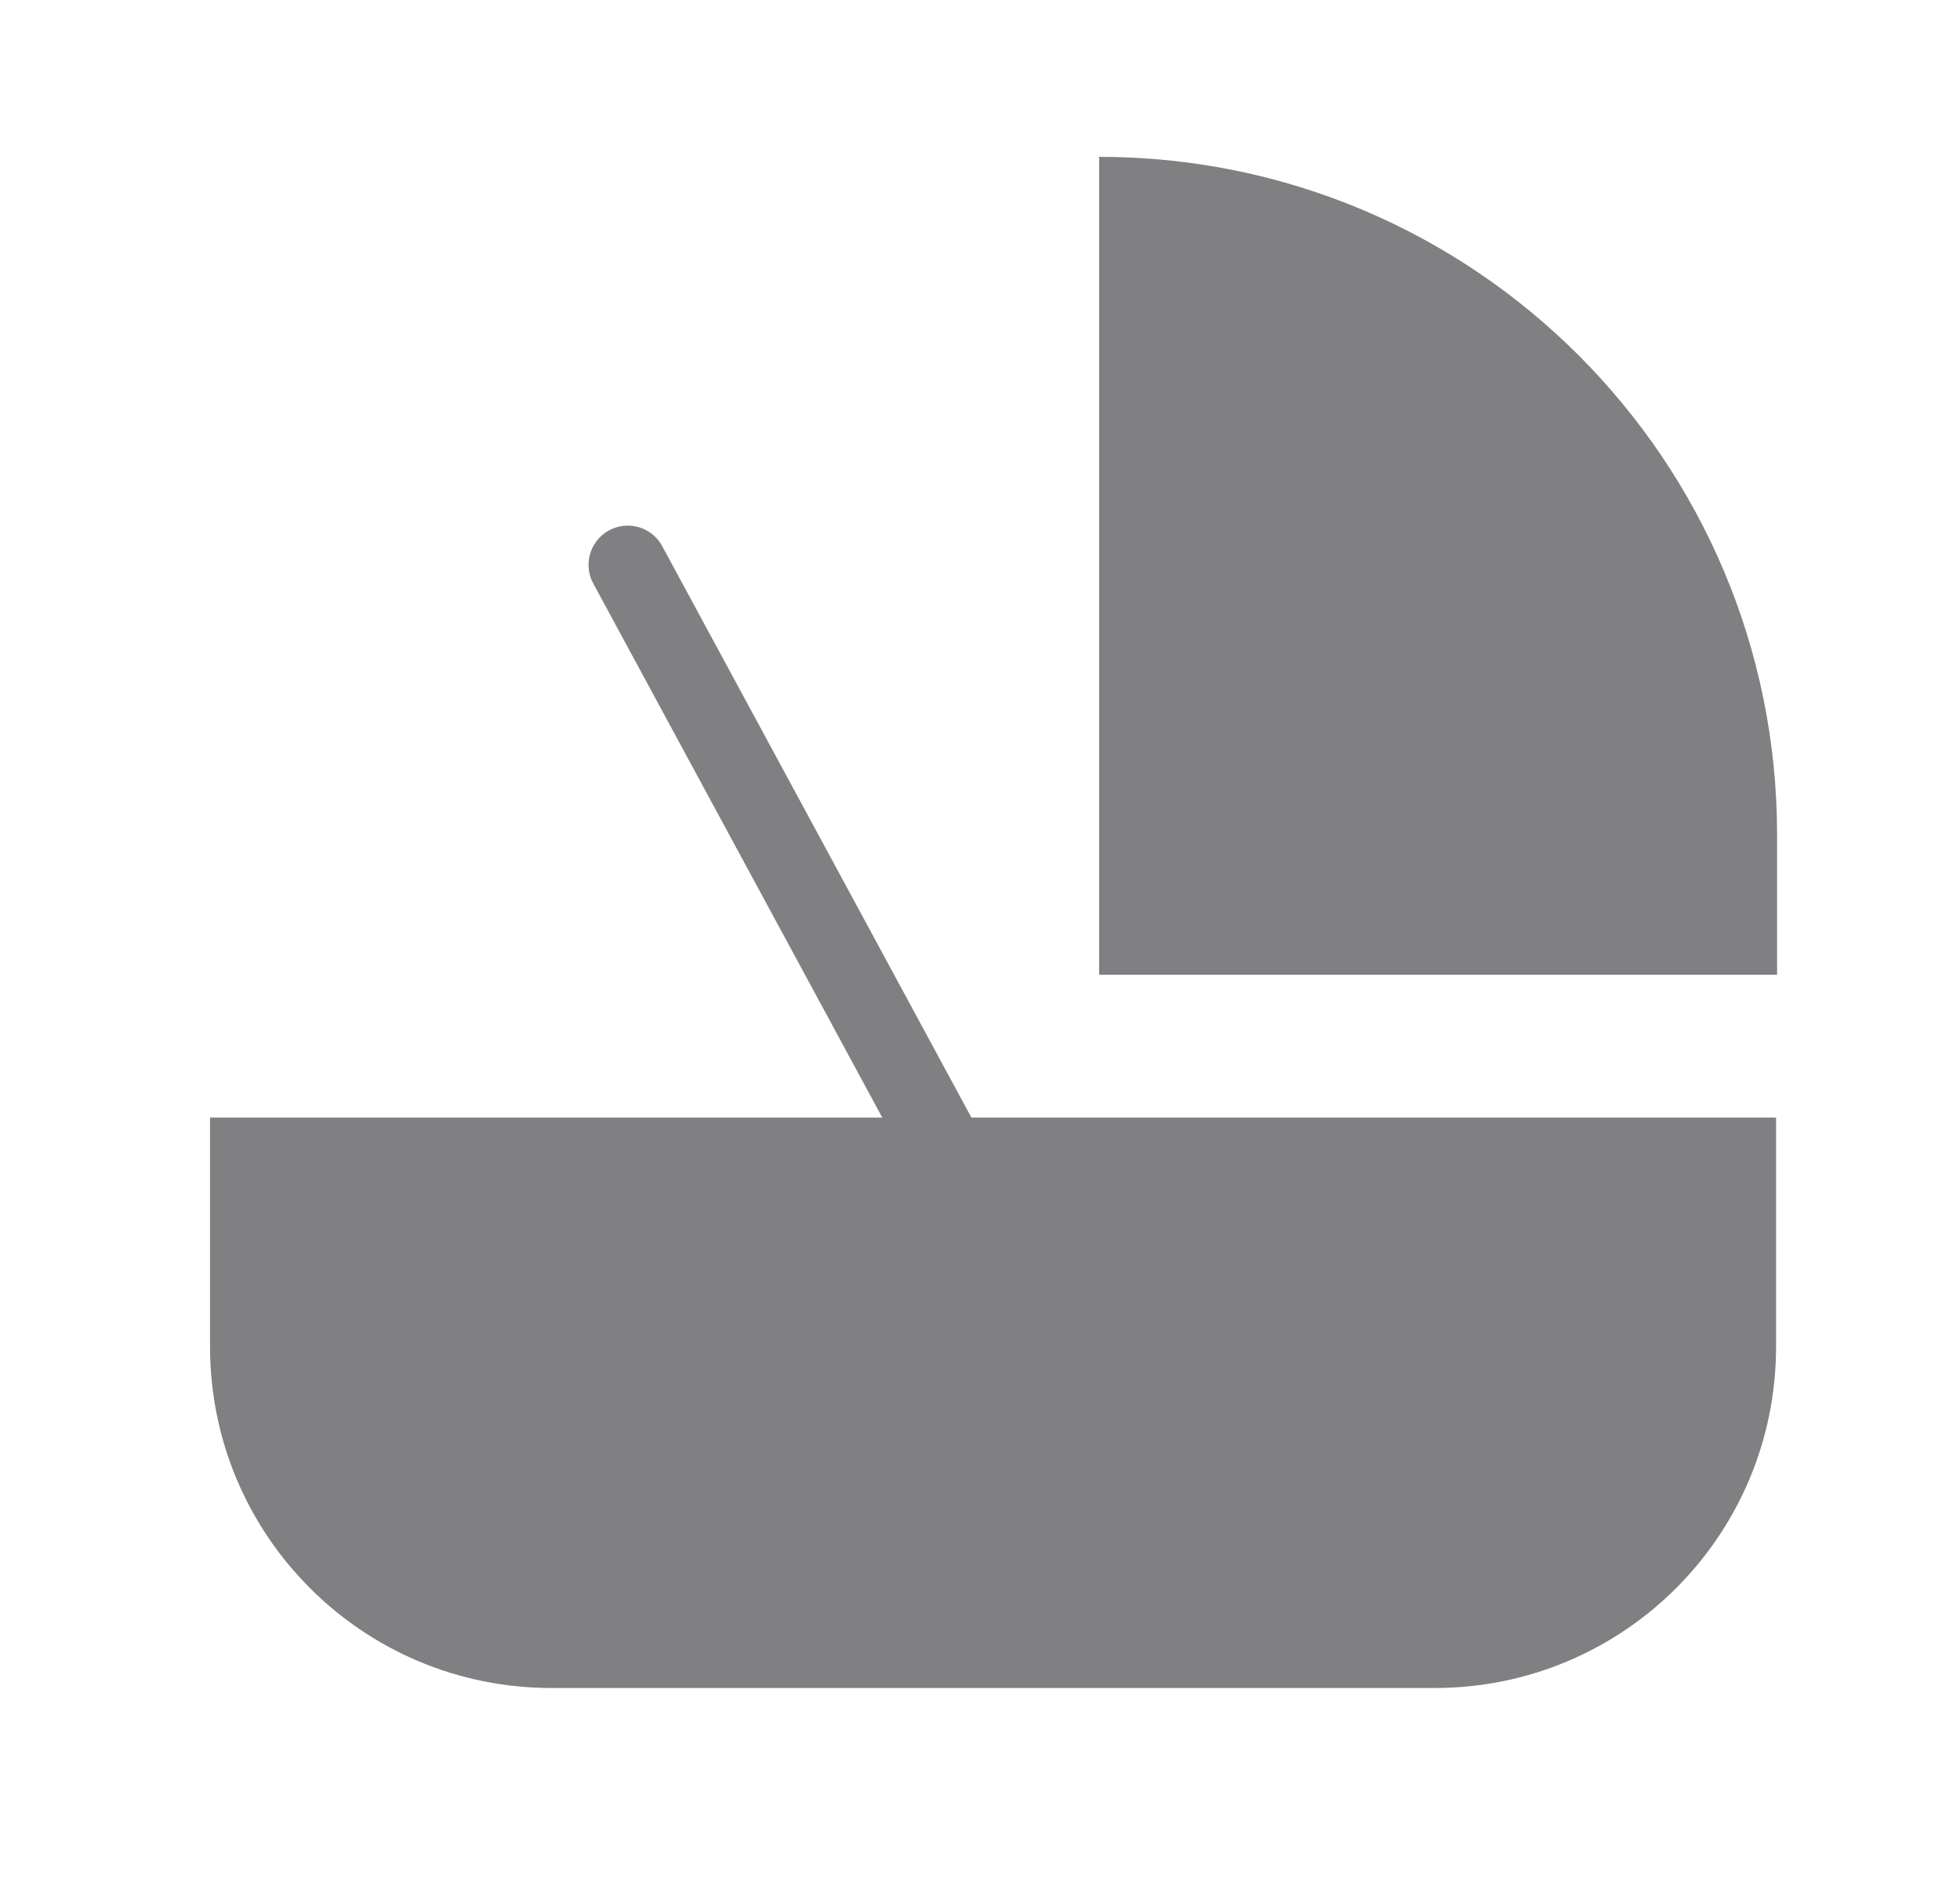 <svg width="25" height="24" viewBox="0 0 25 24" fill="none" xmlns="http://www.w3.org/2000/svg">
<g id="Frame 1171276817">
<g id="Group">
<g id="Group_2">
<path id="Vector" d="M2.679 14.252V17.172C2.679 19.579 4.625 21.526 7.033 21.526H18.3C20.708 21.526 22.654 19.579 22.654 17.172V14.252H2.667H2.679Z" fill="#808083"/>
<path id="Vector_2" d="M14.02 12.418V2C18.799 2 22.667 5.868 22.667 10.646V12.43H14.02V12.418Z" fill="#808083"/>
</g>
<path id="Vector_3" d="M8.007 7.203L12.673 15.824" stroke="#808083" stroke-miterlimit="10" stroke-linecap="round"/>
</g>
</g>
</svg>
